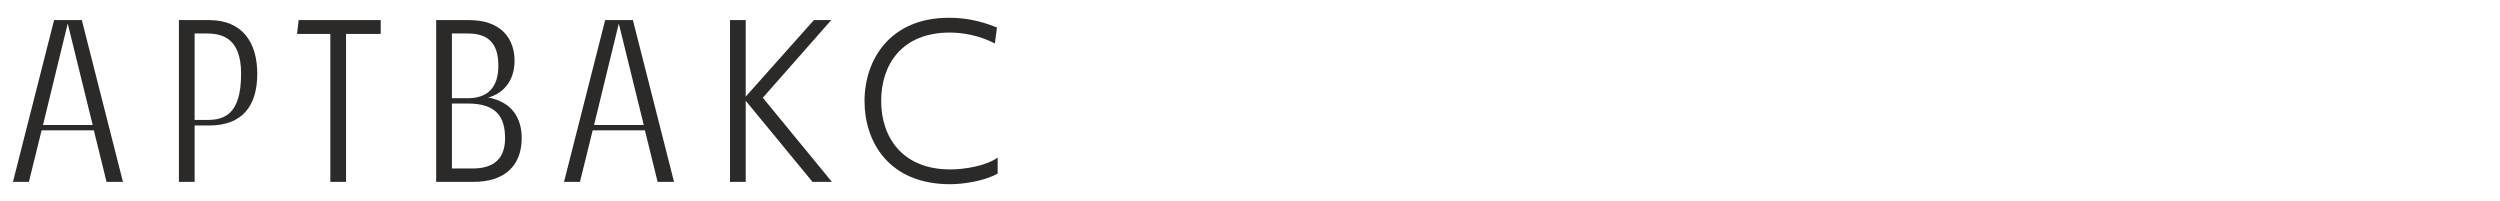 <?xml version="1.0" encoding="UTF-8"?> <svg xmlns="http://www.w3.org/2000/svg" width="349" height="28" viewBox="0 0 349 28" fill="none"><path d="M6.002 17.454H12.94L9.454 3.288L6.002 17.454ZM14.876 25.391L13.101 18.196H5.808L4.033 25.391H1.807L7.551 2.805H11.423L17.166 25.391H14.876Z" fill="#2B2A29"></path><path d="M28.881 16.744C31.204 16.744 33.657 16.099 33.657 10.291C33.657 5.321 31.011 4.676 28.881 4.676H27.171V16.744H28.881ZM35.915 10.291C35.915 14.808 33.817 17.518 29.203 17.518H27.171V25.392H24.976V2.805H29.203C33.817 2.805 35.915 5.902 35.915 10.291Z" fill="#2B2A29"></path><path d="M53.147 4.741H48.307V25.392H46.113V4.741H41.466L41.692 2.805H53.147V4.741Z" fill="#2B2A29"></path><path d="M65.99 23.52C69.088 23.52 70.508 22.003 70.508 19.293C70.508 16.324 69.281 14.453 65.312 14.453H63.086V23.52H65.99ZM63.086 4.676V13.711H65.312C68.184 13.711 69.572 12.098 69.572 9.161C69.572 5.805 67.926 4.676 65.28 4.676H63.086ZM72.831 19.26C72.831 23.197 70.379 25.391 66.087 25.391H60.892V2.805H65.474C70.088 2.805 71.831 5.515 71.831 8.484C71.831 11.419 70.121 13.098 68.152 13.614C71.508 14.227 72.831 16.55 72.831 19.26Z" fill="#2B2A29"></path><path d="M82.932 17.454H89.87L86.384 3.288L82.932 17.454ZM91.805 25.391L90.031 18.196H82.738L80.963 25.391H78.737L84.481 2.805H88.353L94.096 25.391H91.805Z" fill="#2B2A29"></path><path d="M116.137 25.392H113.427L104.101 14.066V25.392H101.907V2.805H104.101V13.485L113.62 2.805H116.04L106.489 13.646L116.137 25.392Z" fill="#2B2A29"></path><path d="M138.886 6.064C136.628 4.902 134.304 4.547 132.594 4.547C125.85 4.547 123.011 9.065 123.011 14.099C123.011 19.132 125.947 23.65 132.659 23.65C134.595 23.65 137.563 23.198 139.274 22.004V24.23C137.402 25.295 134.433 25.715 132.626 25.715C124.14 25.715 120.688 19.874 120.688 14.099C120.688 8.323 124.269 2.482 132.433 2.482C134.369 2.482 136.467 2.741 139.177 3.838L138.886 6.064Z" fill="#2B2A29"></path></svg> 
